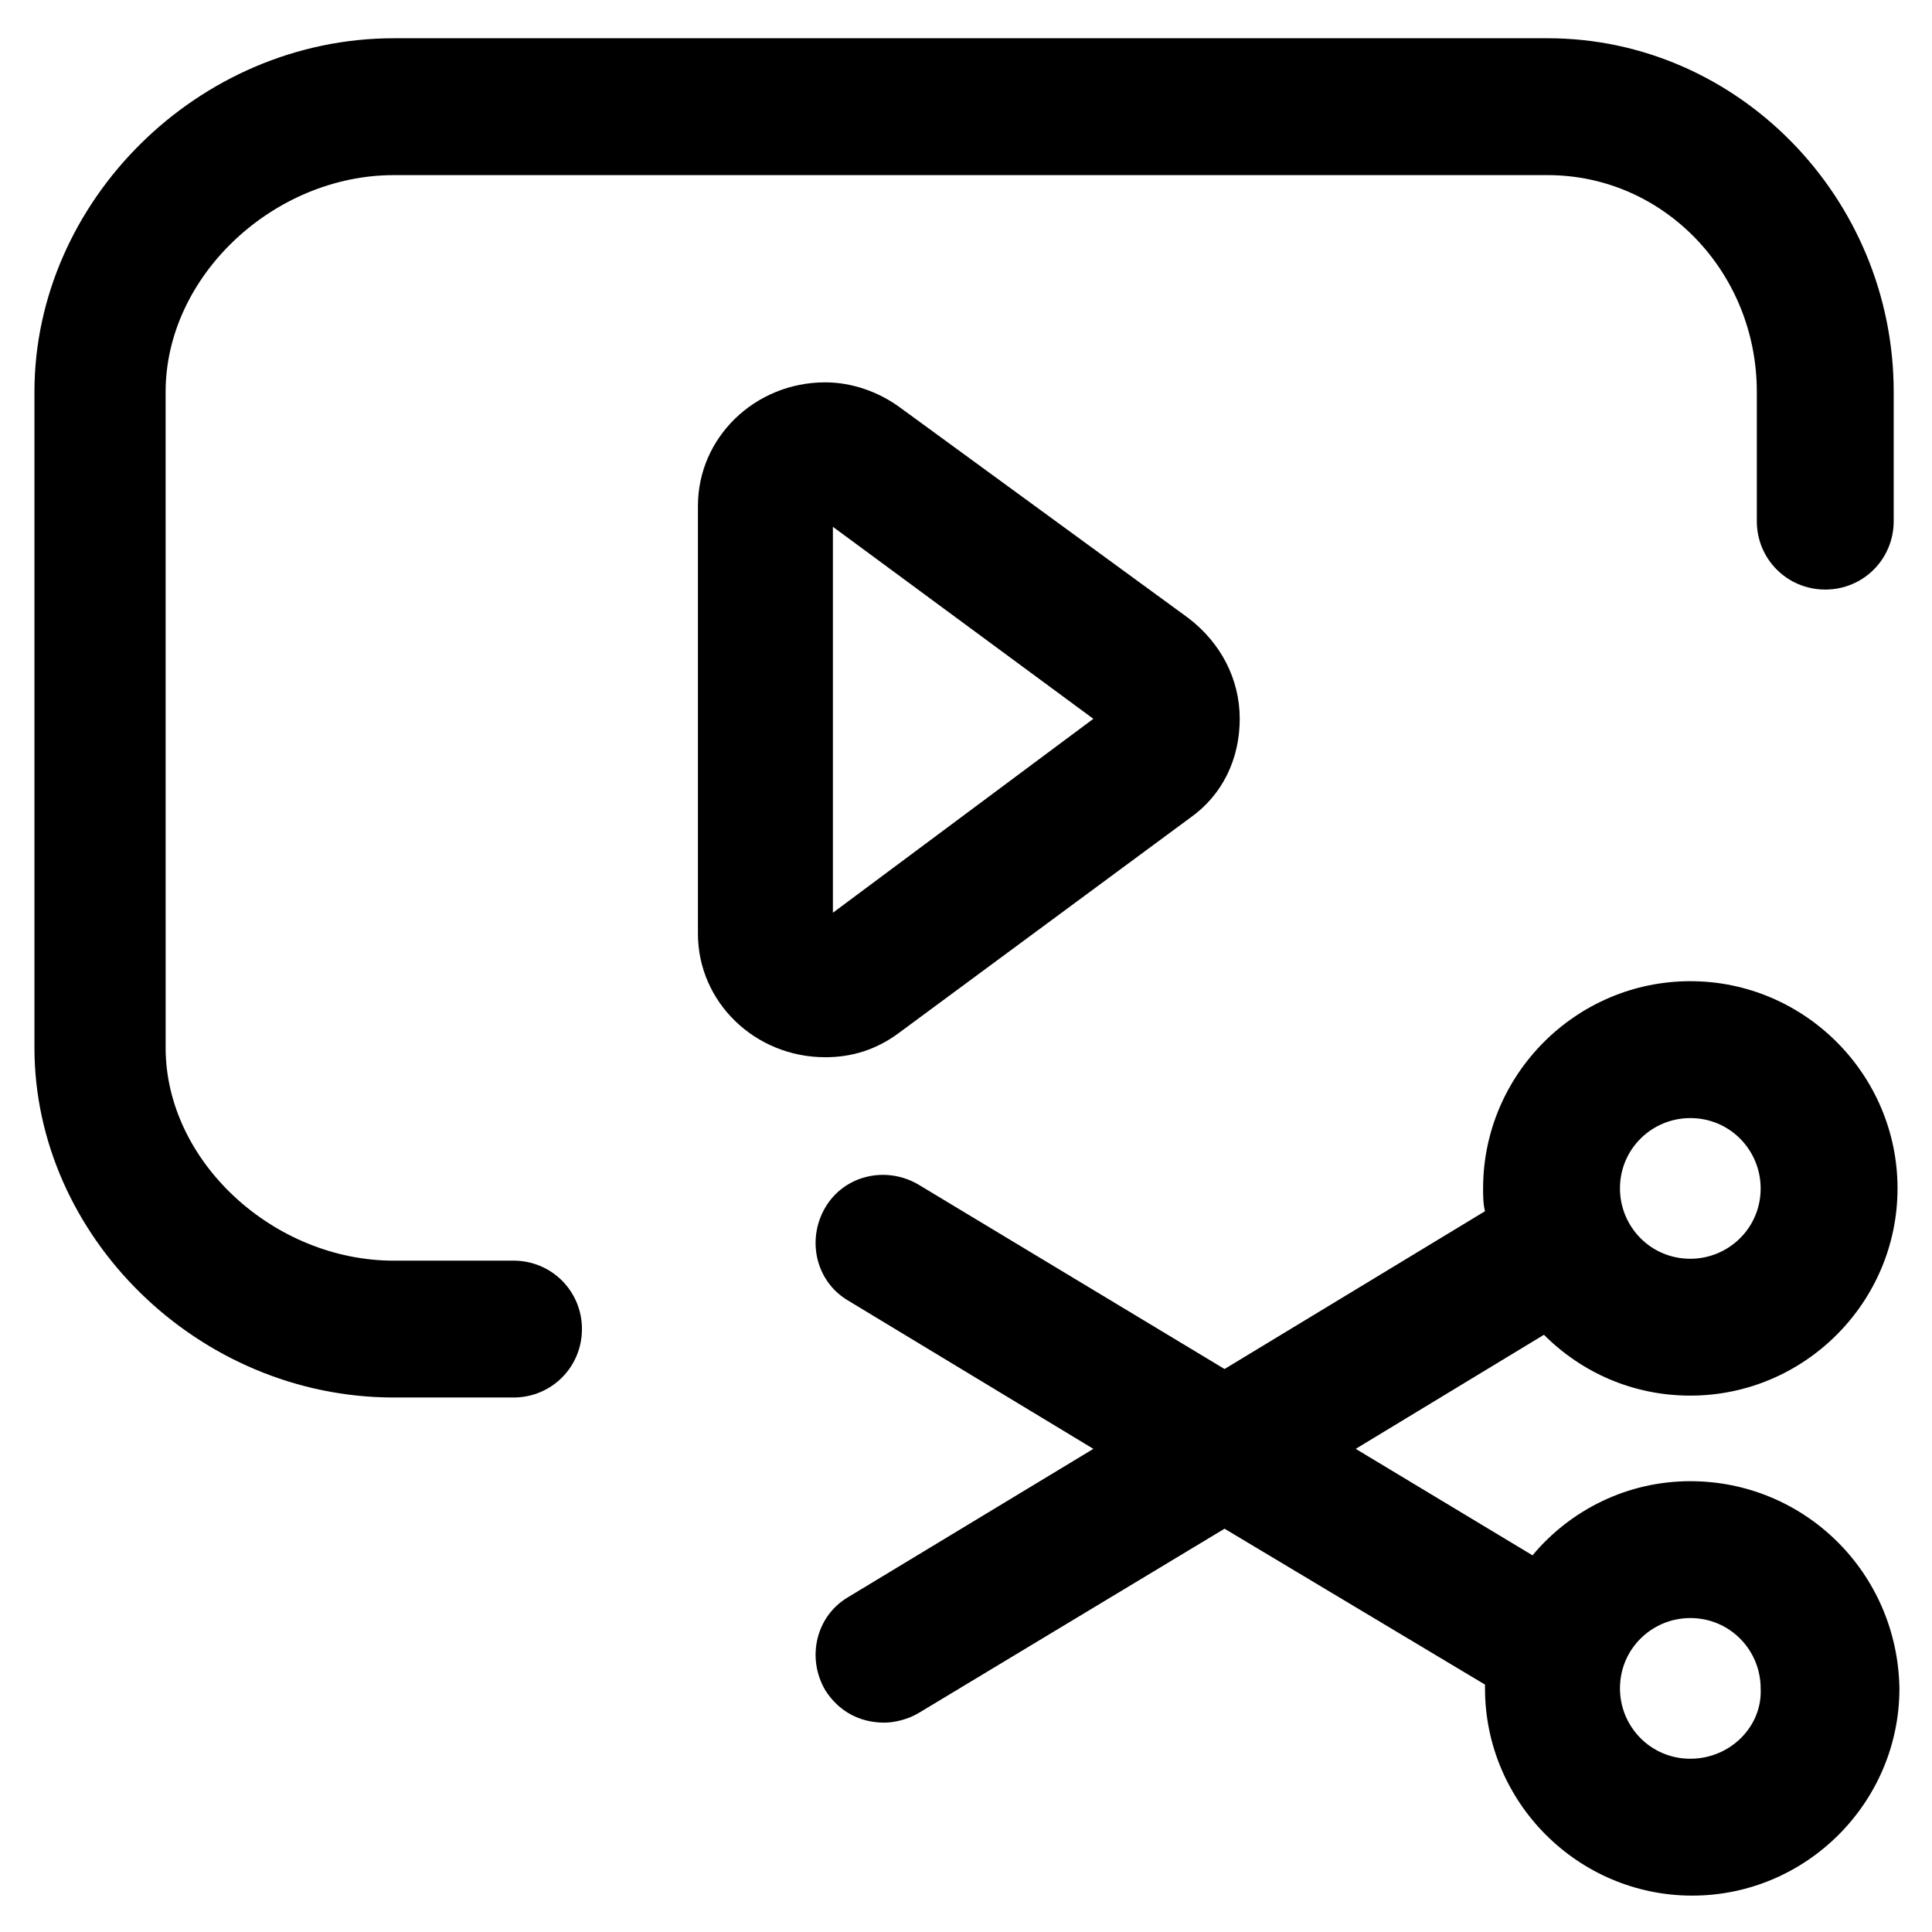 <?xml version="1.0" encoding="UTF-8"?>
<!-- Uploaded to: ICON Repo, www.svgrepo.com, Generator: ICON Repo Mixer Tools -->
<svg fill="#000000" width="800px" height="800px" version="1.1" viewBox="144 144 512 512" xmlns="http://www.w3.org/2000/svg">
 <g>
  <path d="m280.09 478.09h-31.738c-31.738 0-60.457-26.199-60.457-56.426l-0.004-173.82c0-30.73 28.719-57.434 60.457-57.434h305.81c30.73 0 55.418 25.695 55.418 57.434v34.258c0 10.078 8.062 18.137 18.137 18.137 10.078 0 18.137-8.062 18.137-18.137v-34.258c0-51.387-41.312-93.707-91.691-93.707h-305.81c-51.891 0-95.219 43.328-95.219 93.707v173.81c0 49.879 43.328 92.699 95.219 92.699h31.738c10.078 0 18.137-8.062 18.137-18.137 0.004-10.074-8.059-18.133-18.133-18.133z"/>
  <path d="m382.36 417.63 77.082-56.93c8.566-6.047 13.098-15.617 13.098-26.199 0-10.578-5.039-20.152-13.602-26.703l-76.578-55.922c-5.543-4.031-12.594-6.551-19.648-6.551-18.641 0-33.754 14.609-33.754 32.746v113.36c0 18.137 15.113 32.746 33.754 32.746 7.055 0.004 13.605-2.008 19.648-6.543zm-17.633-134.02 69.023 50.883-69.023 51.391z"/>
  <path d="m591.95 536.53c-16.625 0-31.738 7.559-41.816 19.648l-46.855-28.215 49.879-30.23c10.078 10.078 23.68 16.121 38.793 16.121 30.23 0 54.914-24.688 54.914-54.914 0-30.23-24.688-54.914-54.914-54.914-30.23 0-54.914 24.688-54.914 54.914 0 2.016 0 4.031 0.504 6.047l-69.023 41.816-81.113-48.871c-8.566-5.039-19.648-2.519-24.688 6.047-5.039 8.566-2.519 19.648 6.047 24.688l64.992 39.297-64.992 39.297c-8.566 5.039-11.082 16.121-6.047 24.688 3.527 5.543 9.07 8.566 15.617 8.566 3.023 0 6.551-1.008 9.07-2.519l81.113-48.871 69.023 41.312v1.008c0 30.23 24.688 54.914 54.914 54.914 30.23 0 54.914-24.688 54.914-54.914-0.504-30.73-25.188-54.914-55.418-54.914zm0-96.227c10.578 0 18.641 8.566 18.641 18.641 0 10.578-8.566 18.641-18.641 18.641-10.578 0-18.641-8.566-18.641-18.641 0-10.582 8.566-18.641 18.641-18.641zm0 169.78c-10.578 0-18.641-8.566-18.641-18.641 0-10.578 8.566-18.641 18.641-18.641 10.578 0 18.641 8.566 18.641 18.641 0.504 10.078-8.059 18.641-18.641 18.641z"/>
 </g>
</svg>
